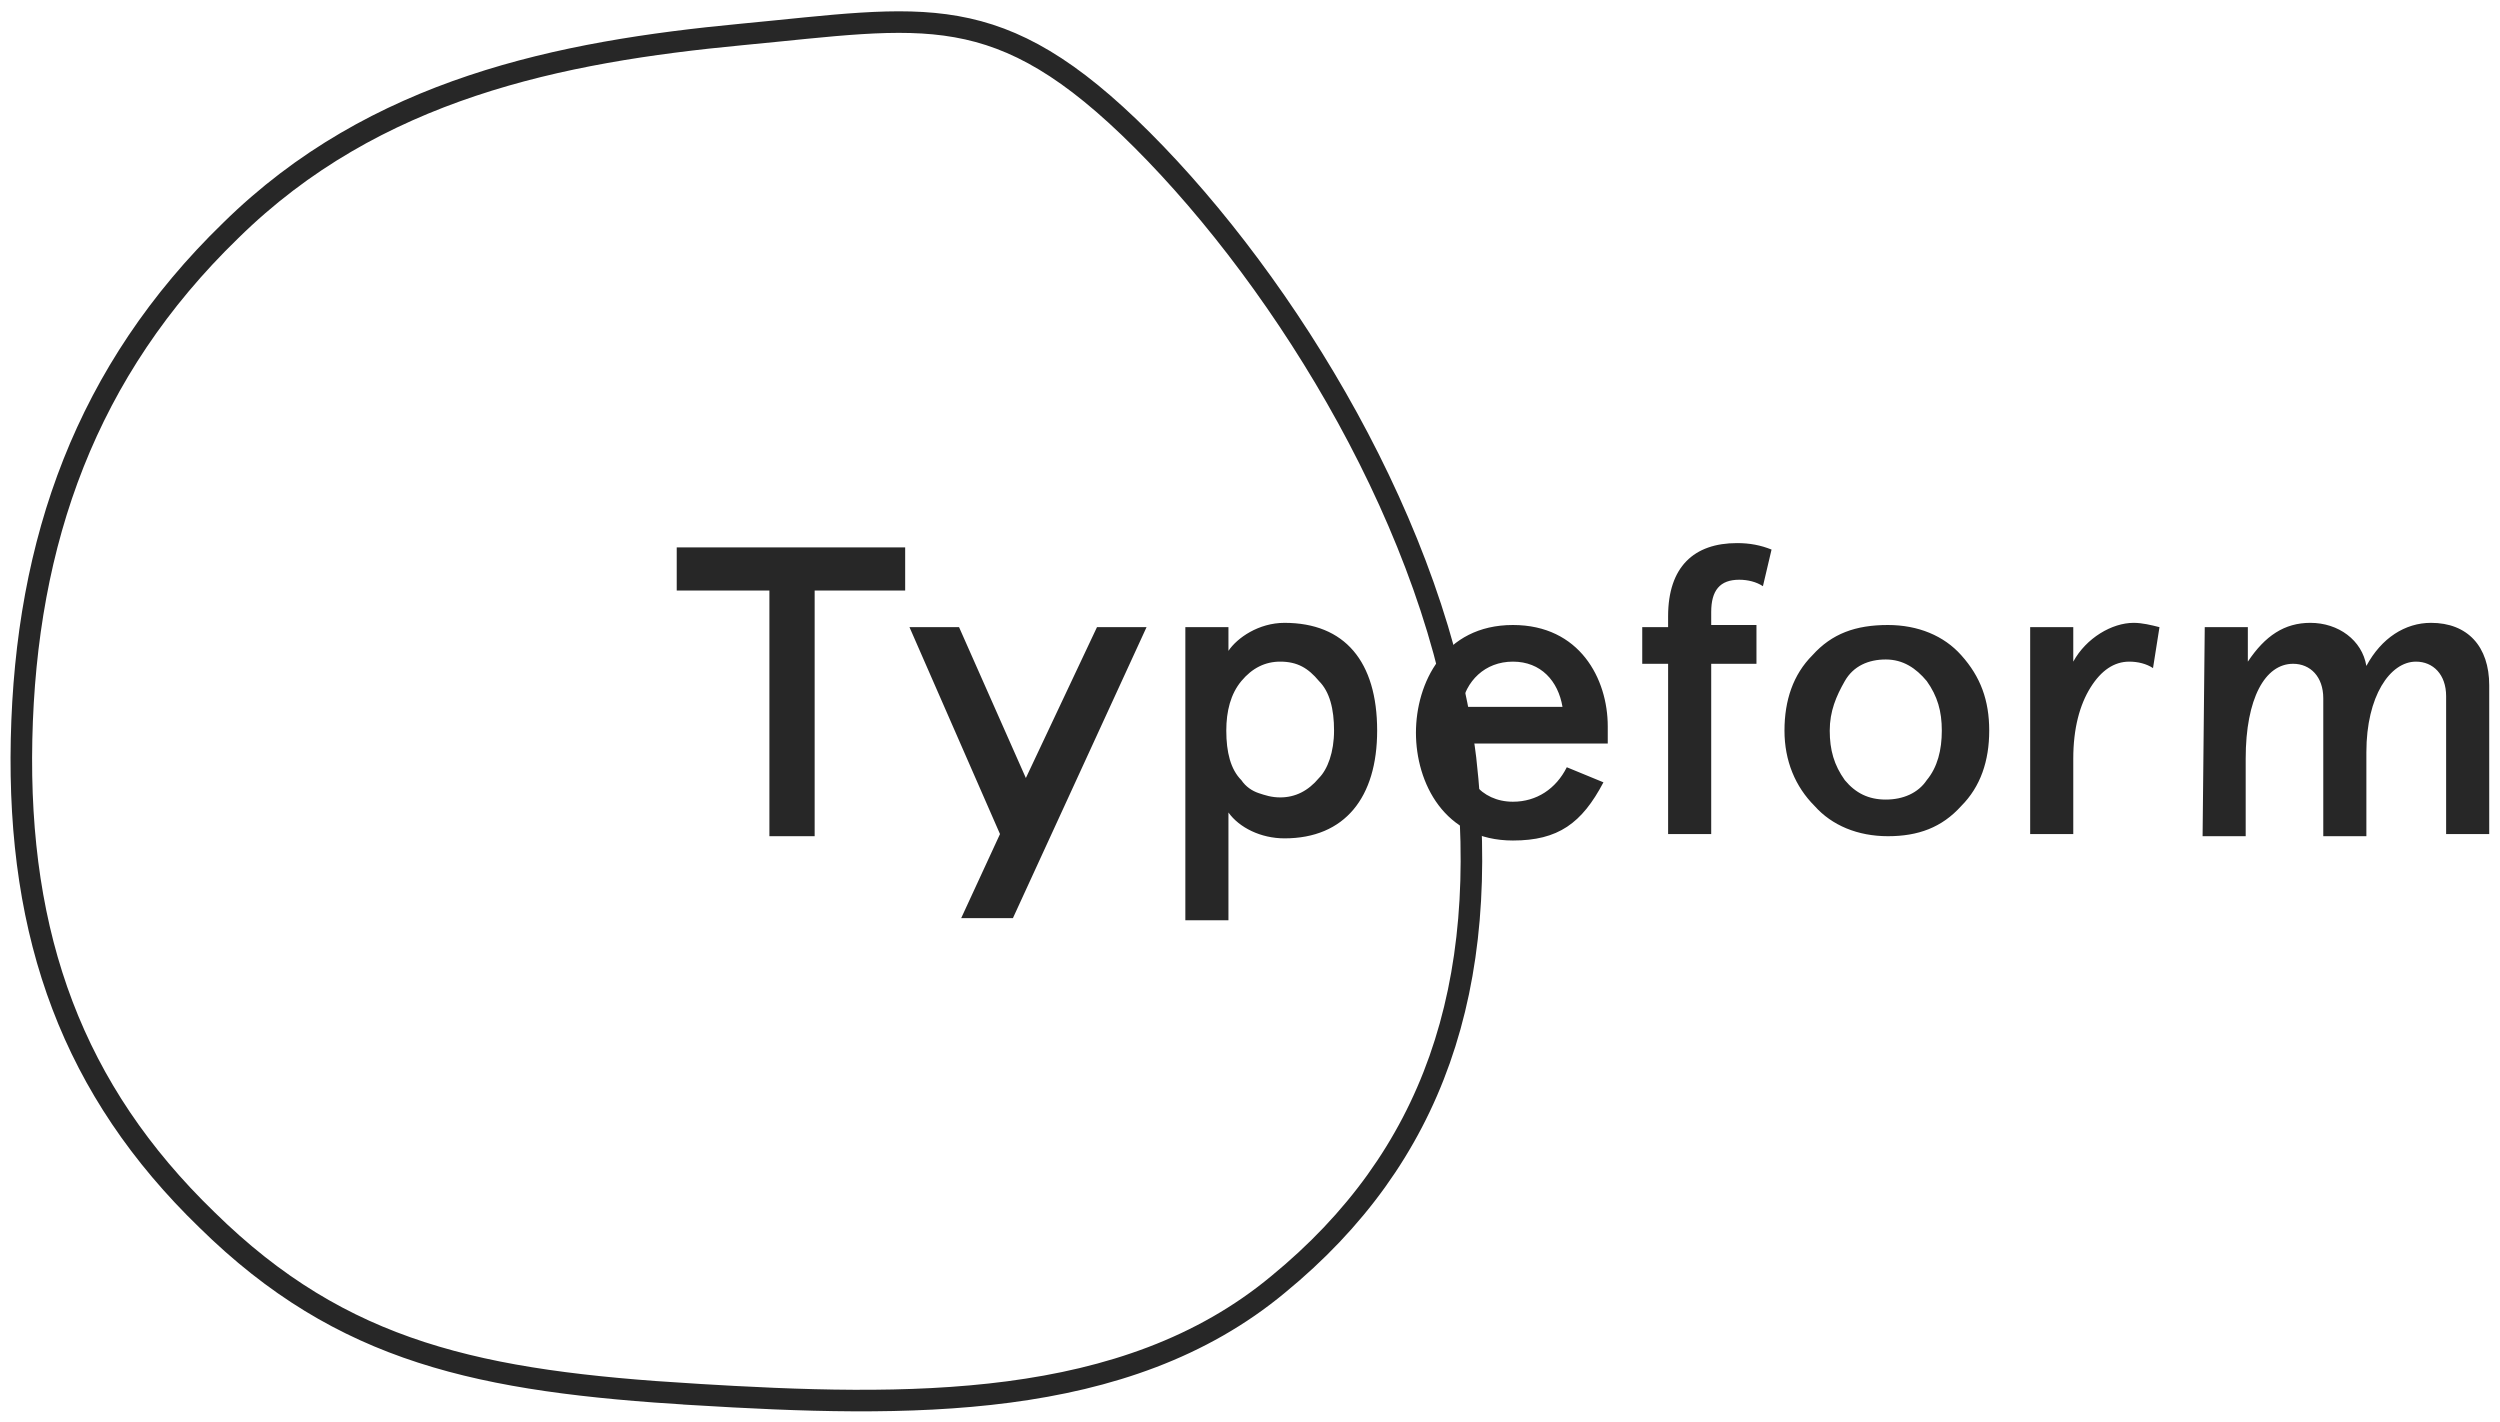 <svg xmlns="http://www.w3.org/2000/svg" xml:space="preserve" id="Calque_1" x="0" y="0" style="enable-background:new 0 0 116 66" version="1.1" viewBox="0 0 116 66"><style type="text/css">.st0{fill:none;stroke:#272727}.st1{fill:#272727}</style><path d="M32.2 64.7c9.9.6 20 .8 27.1-5.1 7.2-5.9 9.9-13.8 8.7-24.4-1.3-10.6-8.3-22-15-28.7C46.3-.2 42.9.8 34.4 1.6c-8.4.8-17 2.5-23.7 9.1C4 17.2 1.2 25.1 1 34.3c-.2 9.2 2.4 16.3 8.6 22.3 6.3 6.2 12.7 7.5 22.6 8.1z" class="st0"/><path d="M31.4 27.4v-2H42v2h-4.2v11.4h-2.1V27.4h-4.3zm21.8 1.7h-2.3l-3.3 7-3.1-7h-2.3l4.2 9.6-1.8 3.9H47l6.2-13.5zm8.7 4.8c0-1-.2-1.8-.7-2.3-.5-.6-1-.9-1.8-.9-.7 0-1.3.3-1.8.9-.5.6-.7 1.4-.7 2.3 0 1 .2 1.8.7 2.3.2.3.5.5.8.6.3.1.6.2 1 .2.7 0 1.3-.3 1.8-.9.4-.4.7-1.2.7-2.2zm-2.3 5c-1.1 0-2.1-.5-2.6-1.2v5h-2V29.1h2v1.1c.4-.6 1.4-1.3 2.6-1.3 2.8 0 4.3 1.8 4.3 5 0 3.1-1.5 5-4.3 5zm8.2-6.1h4.7c-.2-1.2-1-2.1-2.3-2.1-1.3 0-2.2.9-2.4 2.1zm6.8 1.7h-6.8c0 1.5.9 2.7 2.4 2.7 1.1 0 2-.6 2.5-1.6l1.7.7c-1 1.9-2.1 2.7-4.2 2.7-3.2 0-4.5-2.7-4.5-5s1.3-5 4.5-5c3.1 0 4.4 2.5 4.4 4.7v.8zm1.6-3.6v-1.8h1.2v-.5c0-2.3 1.2-3.4 3.2-3.4.6 0 1.1.1 1.6.3l-.4 1.7c-.3-.2-.7-.3-1.1-.3-.9 0-1.3.5-1.3 1.5v.6h2.1v1.8h-2.1v7.9h-2v-7.9h-1.2zm8.7 3c0 .9.2 1.6.7 2.3.5.6 1.1.9 1.9.9.8 0 1.5-.3 1.9-.9.5-.6.7-1.4.7-2.3 0-.9-.2-1.6-.7-2.3-.5-.6-1.1-1-1.9-1-.8 0-1.5.3-1.9 1-.4.7-.7 1.4-.7 2.3zm-2.1 0c0-1.4.4-2.6 1.3-3.5.9-1 2-1.4 3.5-1.4 1.4 0 2.6.5 3.4 1.4.9 1 1.3 2.1 1.3 3.5s-.4 2.6-1.3 3.5c-.9 1-2 1.4-3.4 1.4s-2.6-.5-3.4-1.4c-.9-.9-1.4-2.1-1.4-3.5zm13.4 4.8h-2v-9.6h2v1.6c.6-1.1 1.8-1.8 2.8-1.8.4 0 .8.1 1.2.2l-.3 1.9c-.3-.2-.7-.3-1.1-.3-.7 0-1.3.4-1.8 1.2-.5.8-.8 1.9-.8 3.3v3.5zm6.1-9.6h2v1.6c.8-1.2 1.7-1.8 2.9-1.8 1.3 0 2.4.8 2.6 2 .7-1.3 1.8-2 3-2 1.7 0 2.7 1.1 2.7 2.9v6.9h-2v-6.4c0-1-.6-1.6-1.4-1.6-1.2 0-2.3 1.6-2.3 4.2v3.9h-2v-6.4c0-1-.6-1.6-1.4-1.6-1.3 0-2.2 1.6-2.2 4.4v3.6h-2l.1-9.7z" class="st1"/></svg>